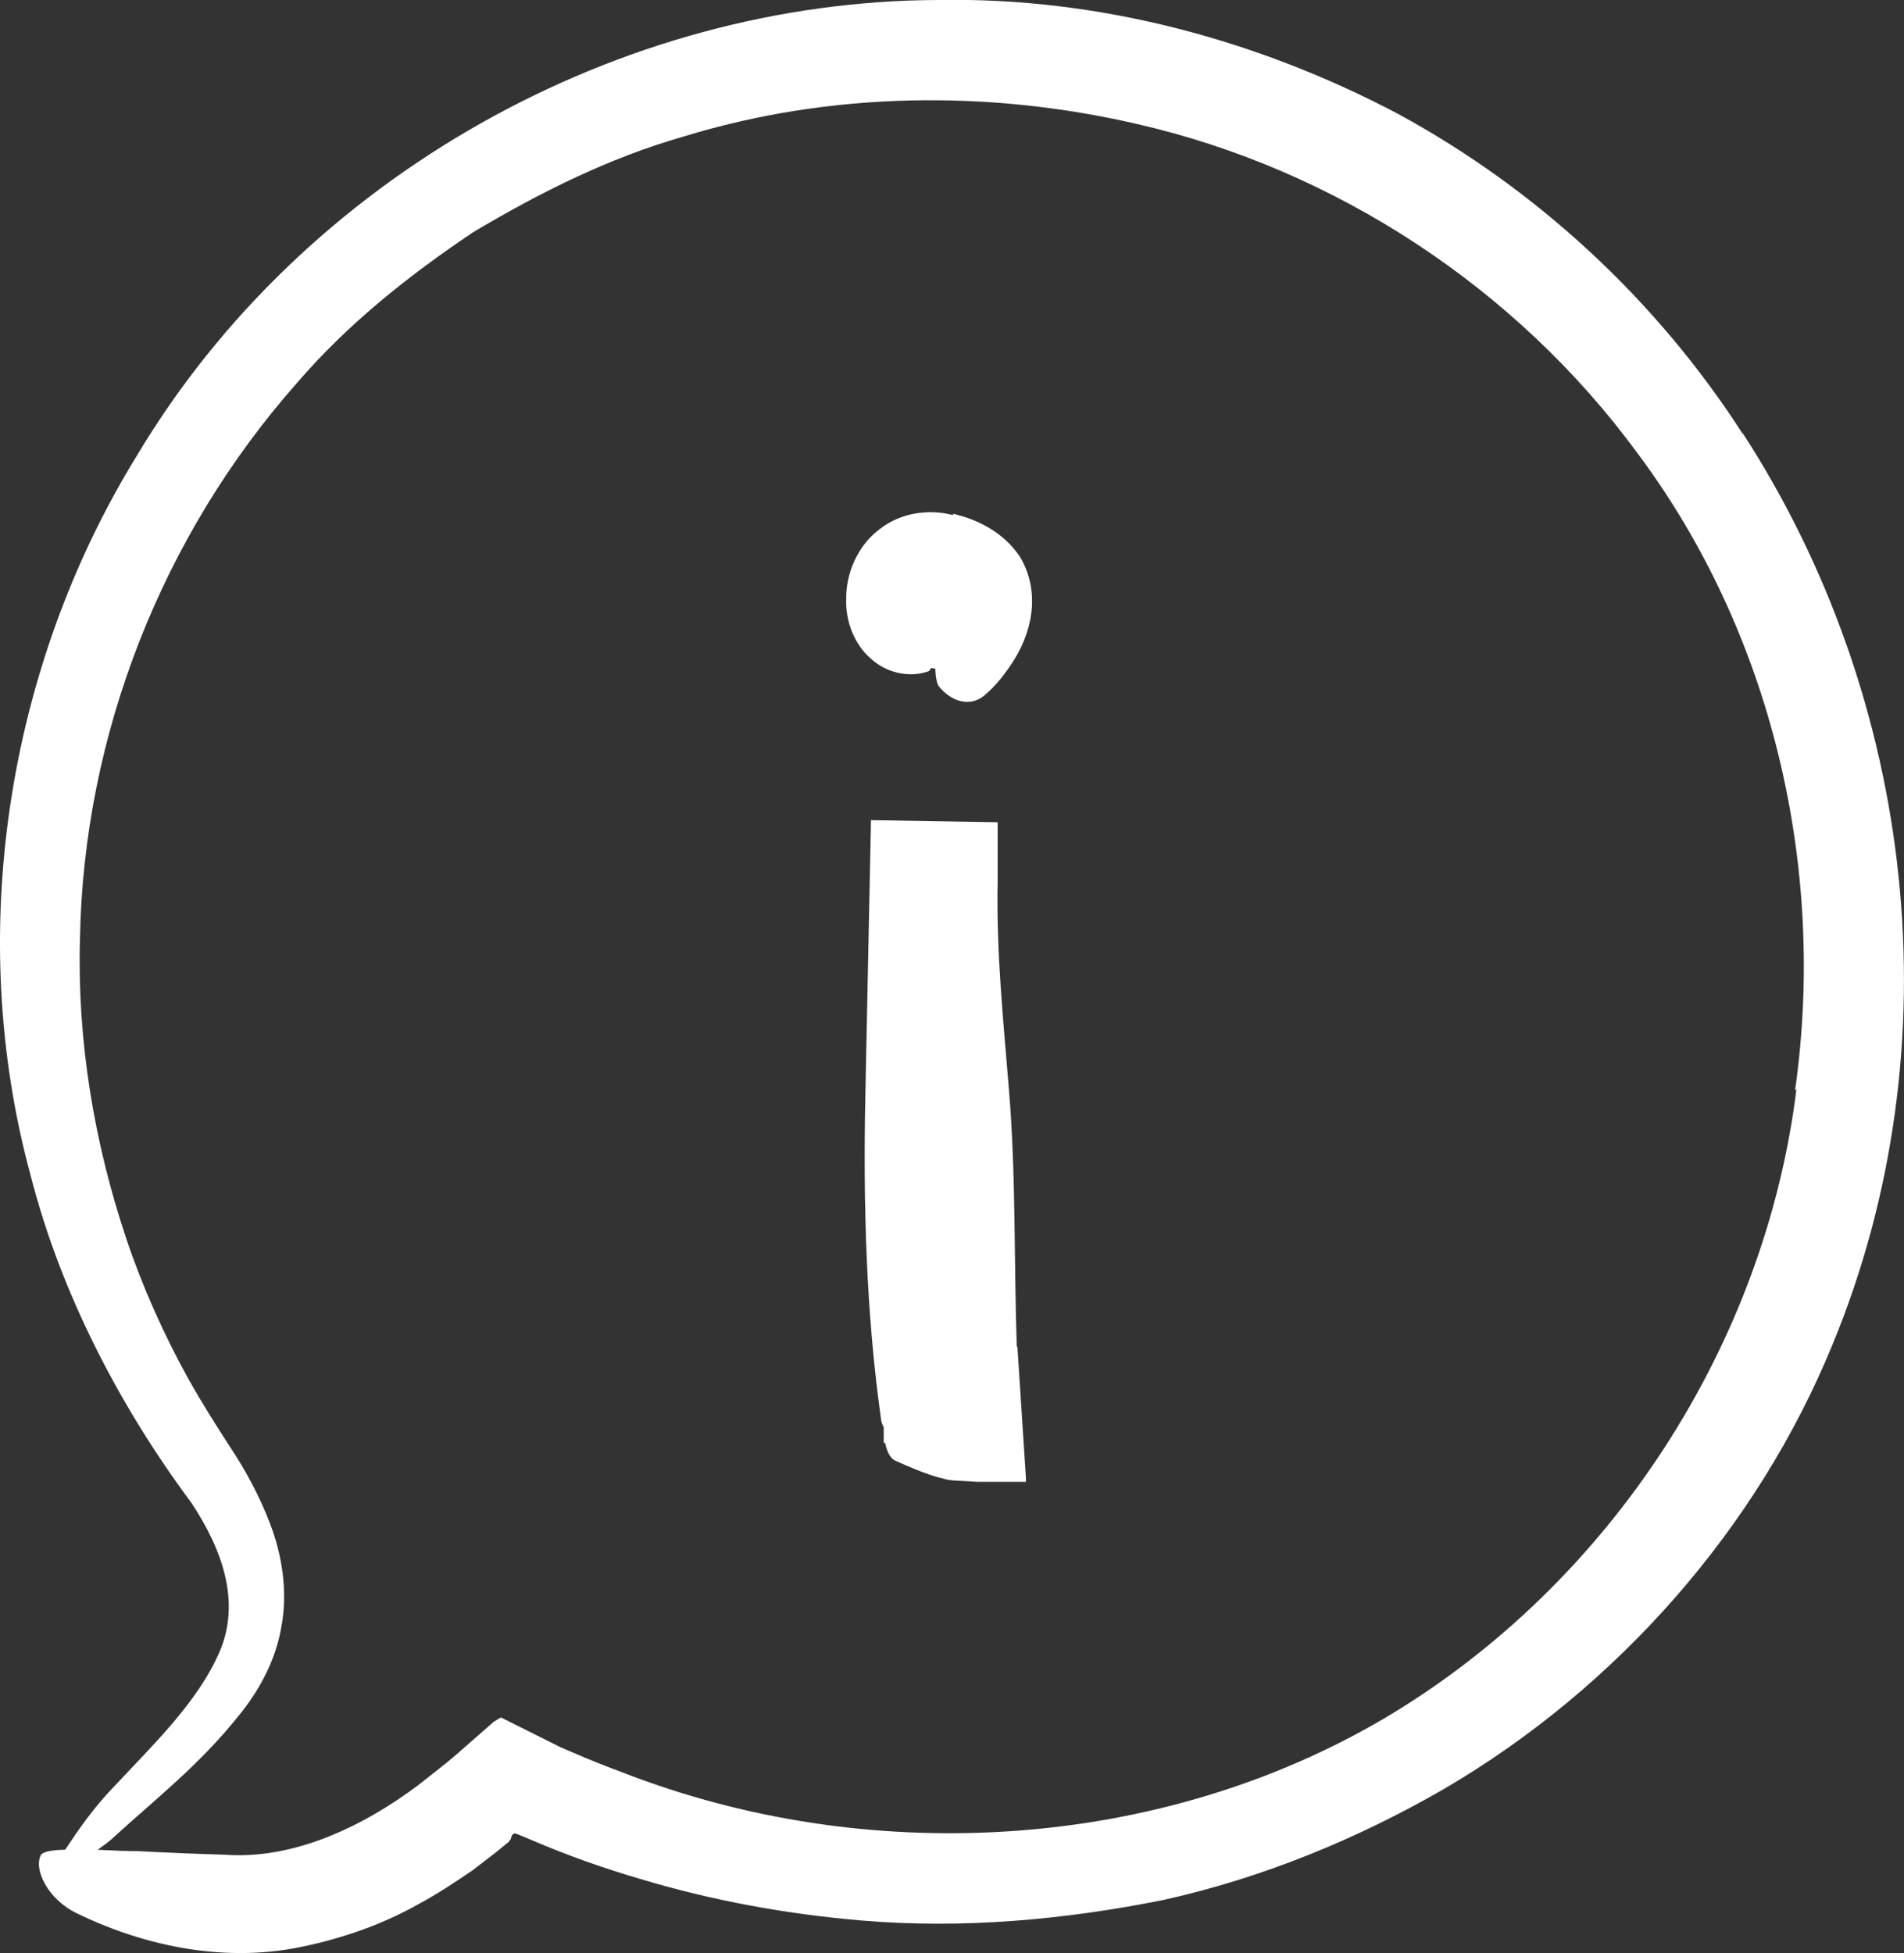 <?xml version="1.0" encoding="UTF-8"?>
<svg xmlns="http://www.w3.org/2000/svg" id="Ebene_2" viewBox="0 0 26.91 27.6">
  <rect x="0" y="0" width="26.91" height="27.6" fill="#333333" stroke="none"/>
  <g id="i_Info-Symbol">
    <path d="m14.37,19.02c-.04-1.21-.01-2.42-.11-3.62-.08-.98-.18-1.95-.16-2.93v-.85s-1.79-.03-1.79-.03l-.08,3.91c-.03,1.52.01,3.04.22,4.54,0,.04.02.09.04.13v.22h.02c.02.1.06.21.14.25.2.09.41.18.62.24.06.01.09.03.19.04l.34.02c.23,0,.47,0,.7,0v-.05c-.04-.62-.08-1.23-.12-1.85Z" fill="#fff"></path>
    <path d="m13.47,7.28c-.33-.09-.74-.04-1.04.2-.31.23-.48.63-.47,1-.01.29.11.62.34.82.22.21.55.28.81.19.02,0,.04-.03.05-.05.02,0,.04.01.06.01,0,0,0,0,0,0,0,.1.02.21.05.25.15.19.42.31.64.13.18-.15.31-.33.42-.5.3-.48.35-1.03.08-1.47-.24-.35-.6-.52-.94-.6Z" fill="#fff"></path>
    <path d="m24.63,6.13c-1.21-1.88-2.9-3.45-4.87-4.52C17.77.56,15.53-.04,13.27,0,8.75.01,4.29,2.5,1.94,6.43.09,9.43-.49,13.21.43,16.6c.43,1.69,1.28,3.3,2.27,4.63.44.66.71,1.41.4,2.12-.31.71-.94,1.31-1.51,1.92-.26.27-.47.57-.67.87-.18,0-.31.03-.34.07-.11.2.09.63.51.83.84.41,2,.72,3.18.47.58-.12,1.15-.32,1.66-.61.26-.14.5-.3.75-.47l.35-.27.17-.14s0-.02.02-.03c0-.02.02-.07.03-.07.05,0-.07-.06.28.09.49.21,1,.39,1.51.54,1.03.31,2.08.5,3.14.59,1.43.12,2.86-.01,4.26-.29,1.4-.31,2.74-.86,3.97-1.57,2.46-1.44,4.43-3.69,5.49-6.28,1.75-4.24,1.16-9.13-1.27-12.88Zm.76,9.26c-.44,3.58-2.6,6.98-5.82,8.89-3.14,1.85-7.15,2.11-10.58.84-.24-.09-.48-.18-.72-.28l-.35-.15-.48-.24-.24-.12-.12-.06s-.07.04-.1.06l-.4.35c-.29.26-.45.37-.66.54-.81.61-1.79,1.06-2.74.99-.35-.01-.85-.03-1.22-.05-.17,0-.38-.01-.58-.02.08-.06.16-.11.23-.18.58-.53,1.21-1.02,1.76-1.71.28-.34.53-.78.61-1.28.09-.5,0-1.01-.16-1.43-.15-.4-.36-.78-.58-1.11-.2-.31-.39-.61-.57-.93-.35-.63-.65-1.3-.88-1.98-.46-1.37-.7-2.81-.66-4.25.05-2.89,1.17-5.71,3.06-7.85.72-.84,1.59-1.53,2.5-2.14.94-.56,1.92-1.05,2.97-1.35,2.08-.64,4.32-.66,6.4-.18,2.81.64,5.37,2.32,7.08,4.65,1.9,2.54,2.68,5.85,2.23,9.01Z" fill="#fff"></path>
  </g>
</svg>
